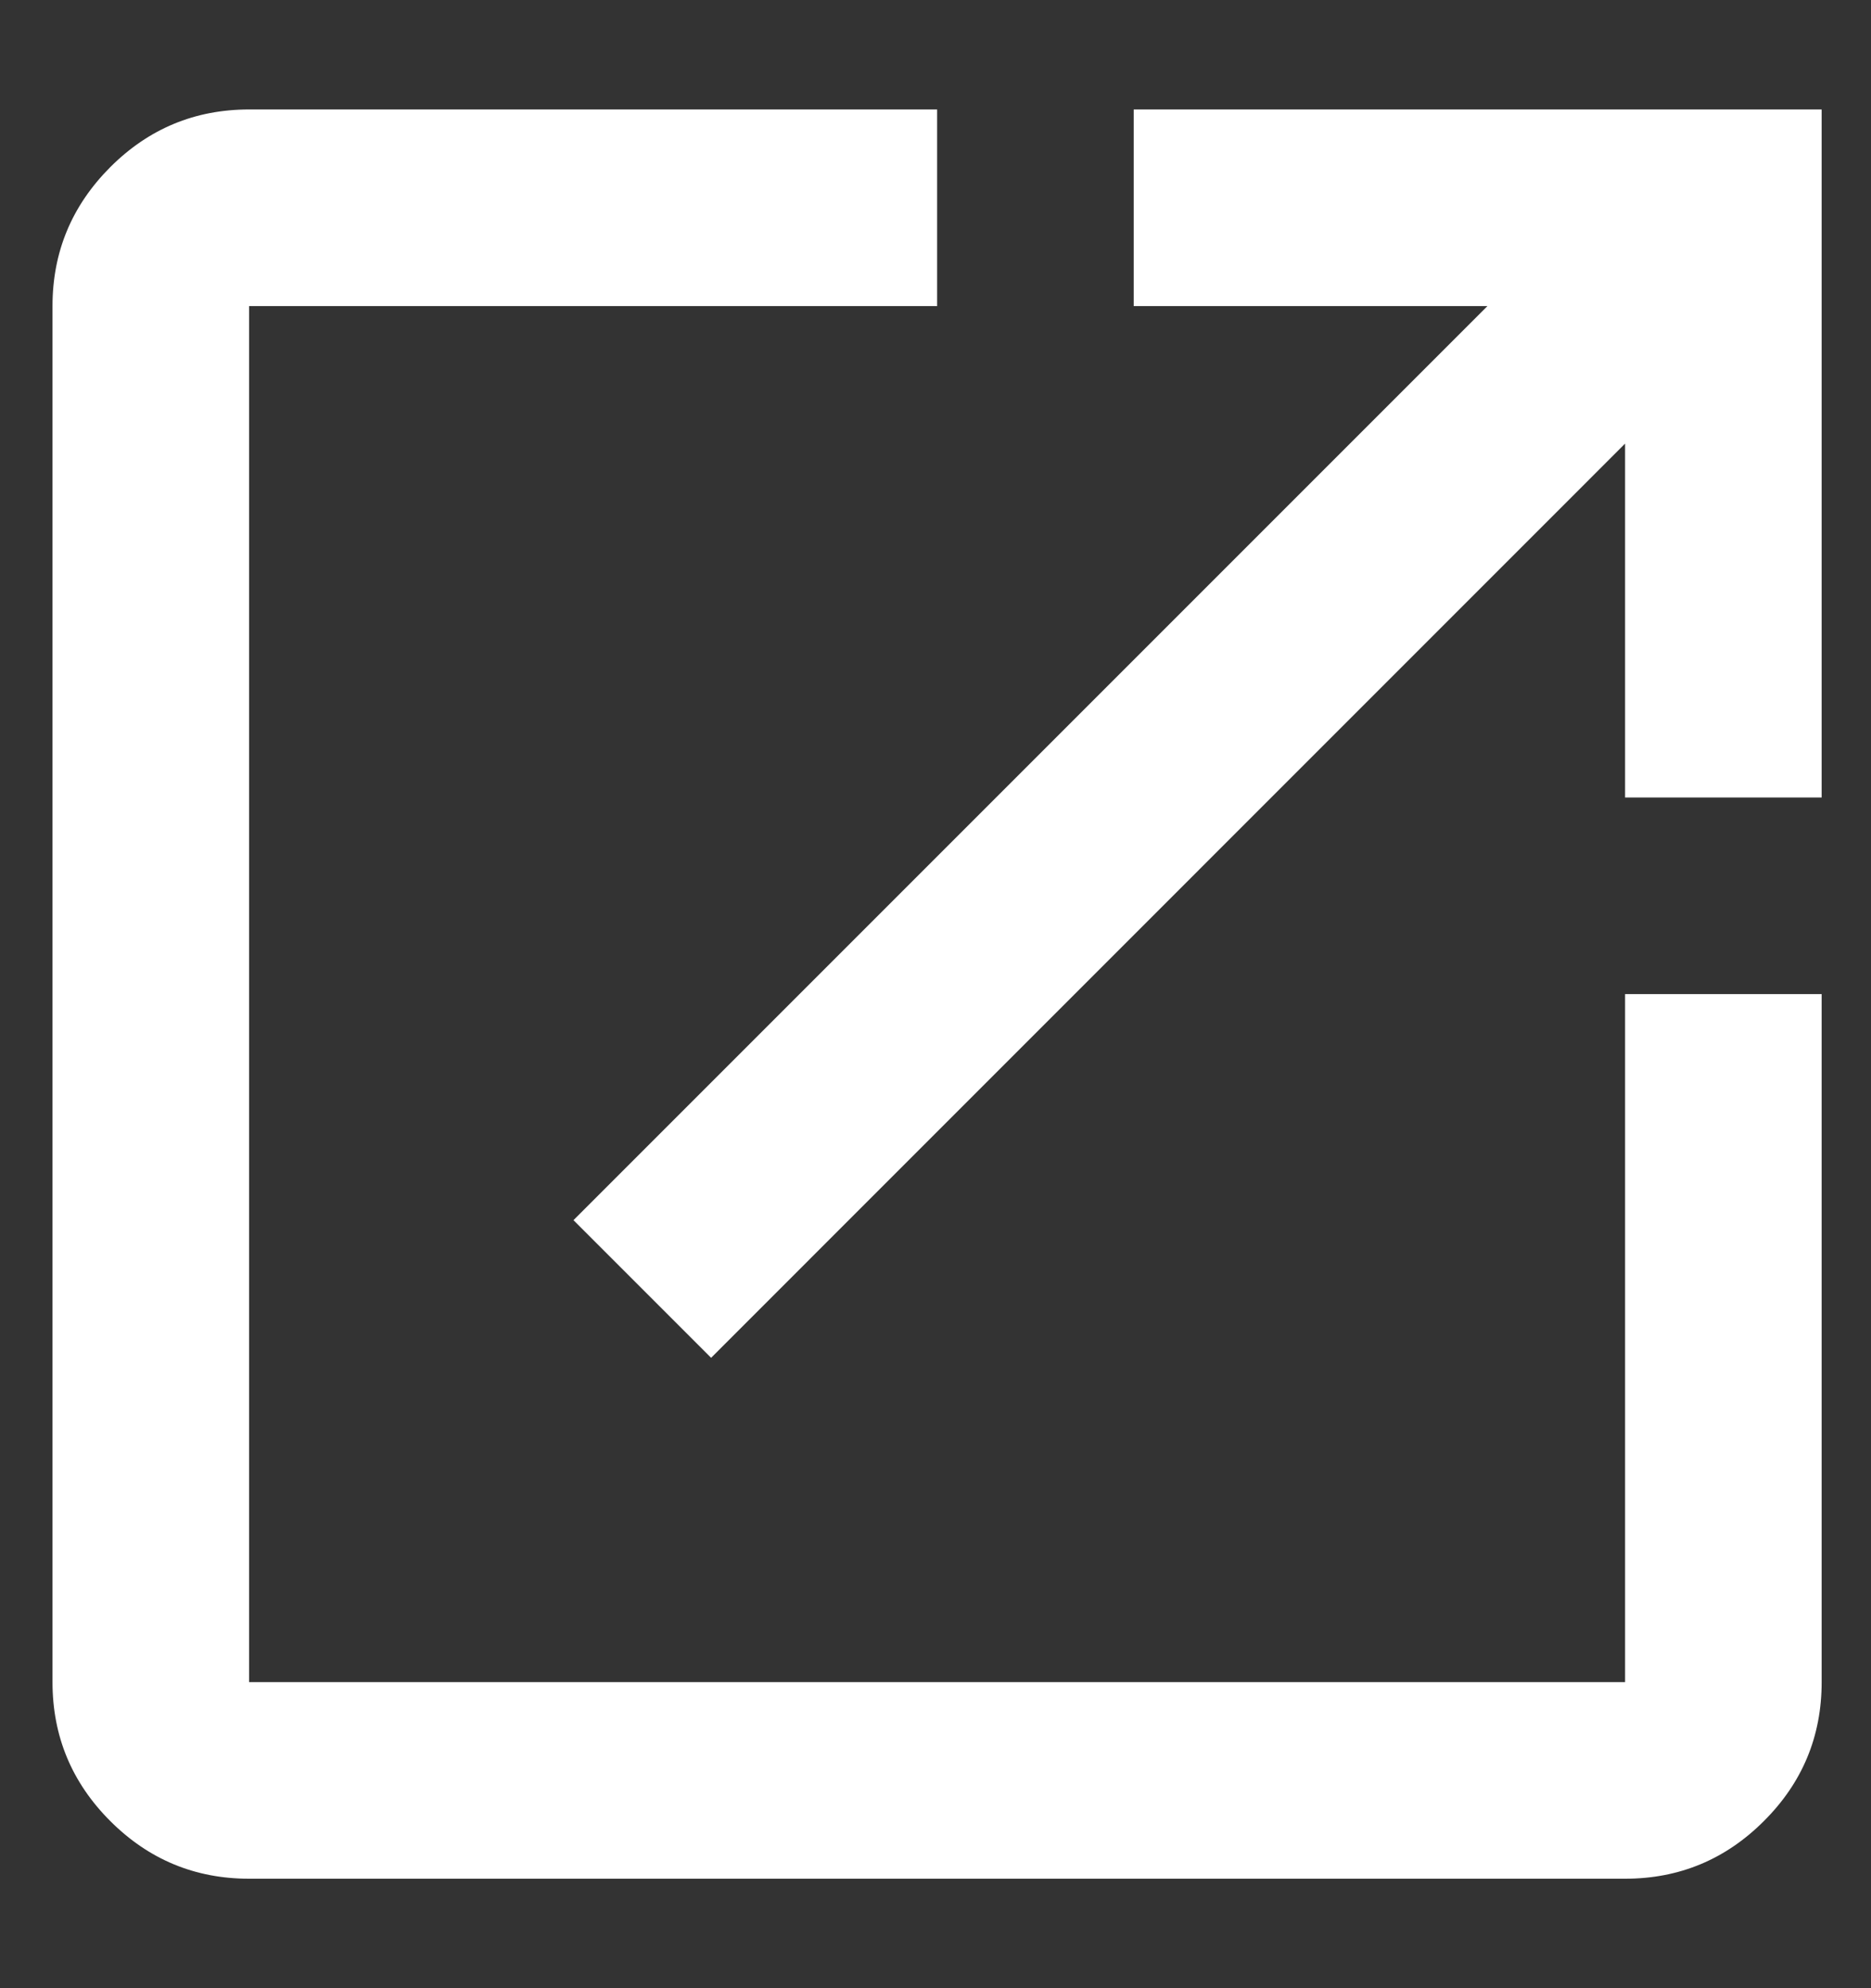 <svg width="16" height="17" viewBox="0 0 16 17" fill="none" xmlns="http://www.w3.org/2000/svg">
<rect x="0" y="0" width="16" height="17" fill="#333333" stroke="none"/>
<path d="M2.13 16.064C1.668 16.064 1.272 15.9 0.943 15.571C0.614 15.242 0.449 14.846 0.449 14.383V2.617C0.449 2.154 0.614 1.759 0.943 1.429C1.272 1.1 1.668 0.936 2.13 0.936H8.014V2.617H2.13V14.383H13.897V8.5H15.578V14.383C15.578 14.846 15.414 15.242 15.084 15.571C14.755 15.9 14.359 16.064 13.897 16.064H2.13ZM6.081 11.61L4.904 10.433L12.72 2.617H9.695V0.936H15.578V6.819H13.897V3.793L6.081 11.61Z" fill="white"/>
</svg>

